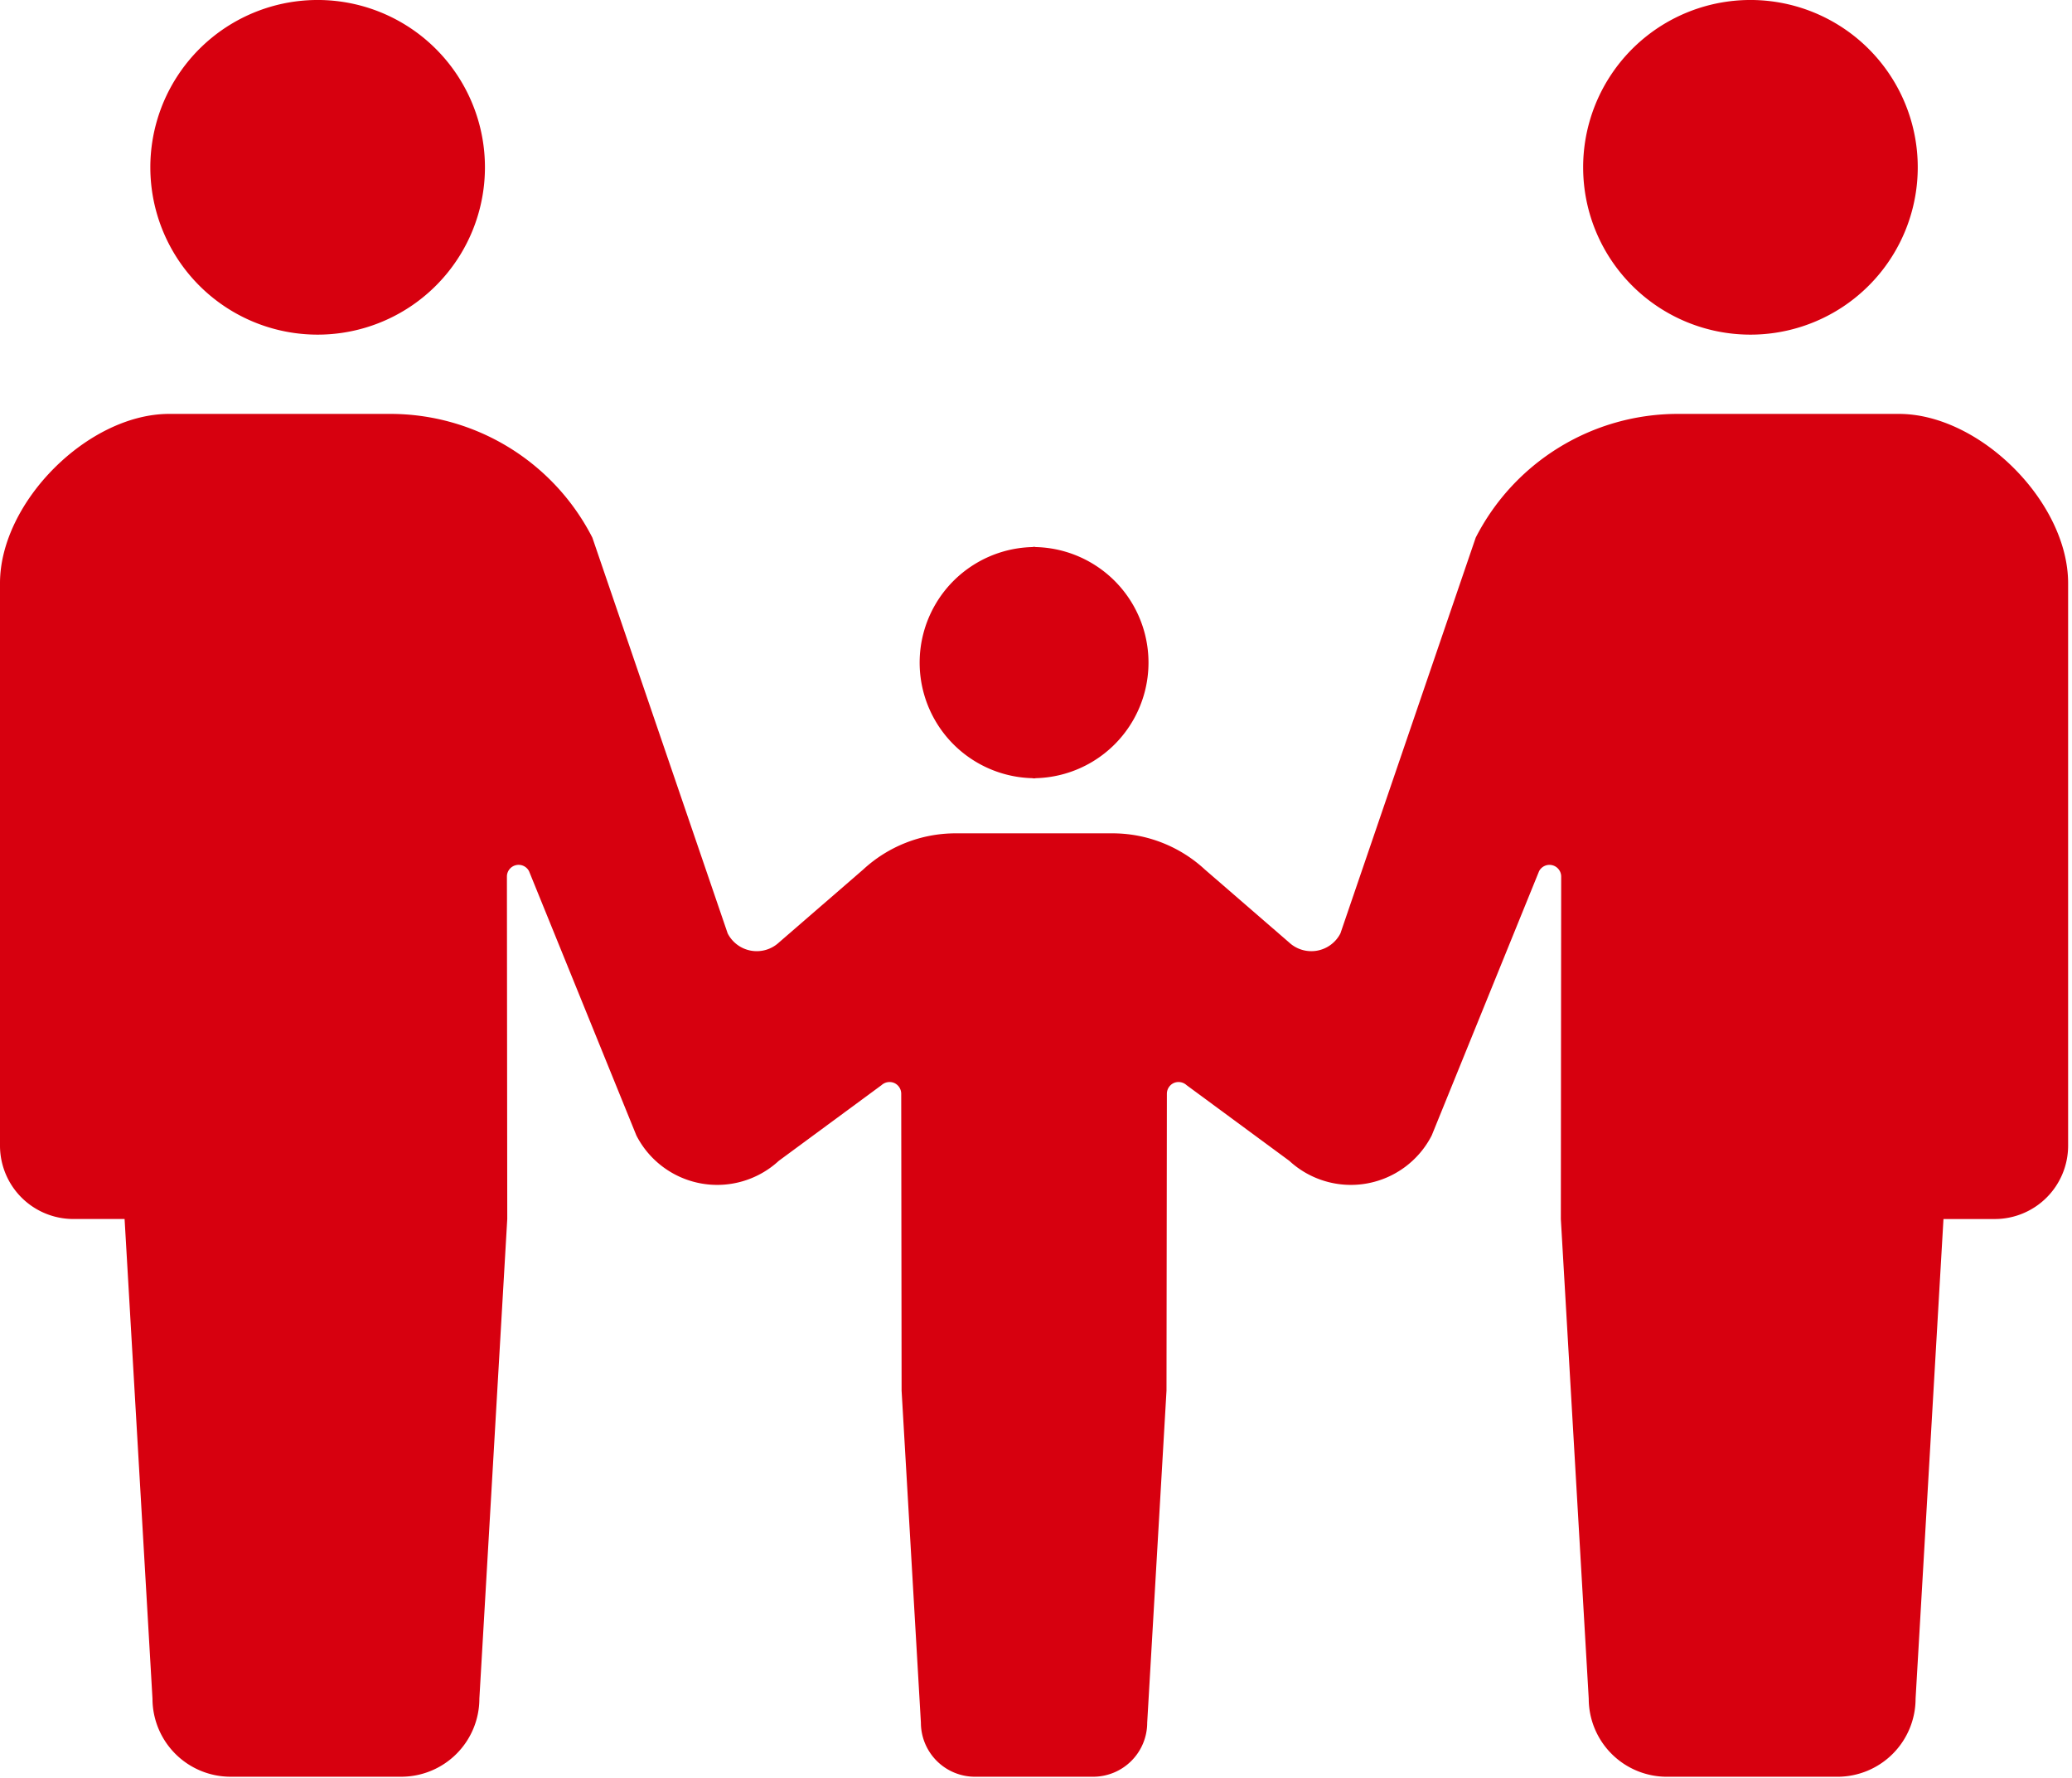 <svg xmlns="http://www.w3.org/2000/svg" width="169" height="145" viewBox="0 0 169 145">
  <g id="家族のアイコン" transform="translate(-0.188 -36.044)">
    <rect id="長方形_322" data-name="長方形 322" width="169" height="145" transform="translate(0.188 36.044)" fill="#e38585" opacity="0"/>
    <g id="グループ_325" data-name="グループ 325" transform="translate(0.188 -0.052)">
      <path id="パス_688" data-name="パス 688" d="M50.866,63.387A13.646,13.646,0,1,0,37.219,49.743,13.645,13.645,0,0,0,50.866,63.387Z" transform="translate(-24.957)" fill="#d7000f"/>
      <path id="パス_689" data-name="パス 689" d="M236.876,190.321v.02c.033,0,.064-.01.1-.01s.064.01.1.01v-.02a9.427,9.427,0,0,0,0-18.85v-.021c-.033,0-.064.01-.1.01s-.064-.01-.1-.01v.021a9.427,9.427,0,0,0,0,18.85Z" transform="translate(-152.633 -90.761)" fill="#d7000f"/>
      <path id="パス_690" data-name="パス 690" d="M405.588,63.387a13.646,13.646,0,1,0-13.645-13.644A13.645,13.645,0,0,0,405.588,63.387Z" transform="translate(-262.816)" fill="#d7000f"/>
      <path id="パス_691" data-name="パス 691" d="M154.876,138.553H136.849a18.512,18.512,0,0,0-16.484,10.089l-11.035,32.276a2.665,2.665,0,0,1-4.186.74l-6.865-5.943a11.106,11.106,0,0,0-7.545-2.956H77.946a11.106,11.106,0,0,0-7.545,2.956l-6.864,5.943a2.665,2.665,0,0,1-4.186-.74L48.315,148.642a18.511,18.511,0,0,0-16.483-10.089H13.8c-6.611,0-13.8,7.193-13.8,13.808v45.864a5.985,5.985,0,0,0,5.984,5.987h4.178l2.275,39.115a6.372,6.372,0,0,0,6.372,6.369H32.727a6.372,6.372,0,0,0,6.372-6.369l2.275-39.115-.028-27.927a.955.955,0,0,1,1.806-.434L51.906,197.4a7.408,7.408,0,0,0,11.617,2.066l8.377-6.17a.973.973,0,0,1,1.033-.179.963.963,0,0,1,.574.877l.031,24.218,1.574,27.077a4.412,4.412,0,0,0,4.413,4.408h9.632a4.411,4.411,0,0,0,4.413-4.408l1.574-27.077.031-24.218a.963.963,0,0,1,.574-.877.973.973,0,0,1,1.033.179l8.377,6.17a7.407,7.407,0,0,0,11.616-2.066l8.755-21.547a.955.955,0,0,1,1.806.434l-.028,27.927,2.275,39.115a6.372,6.372,0,0,0,6.372,6.369H149.87a6.372,6.372,0,0,0,6.372-6.369l2.275-39.115H162.7a5.985,5.985,0,0,0,5.984-5.987V152.361C168.681,145.746,161.487,138.553,154.876,138.553Z" transform="translate(0 -68.702)" fill="#d7000f"/>
    </g>
  </g>
</svg>
